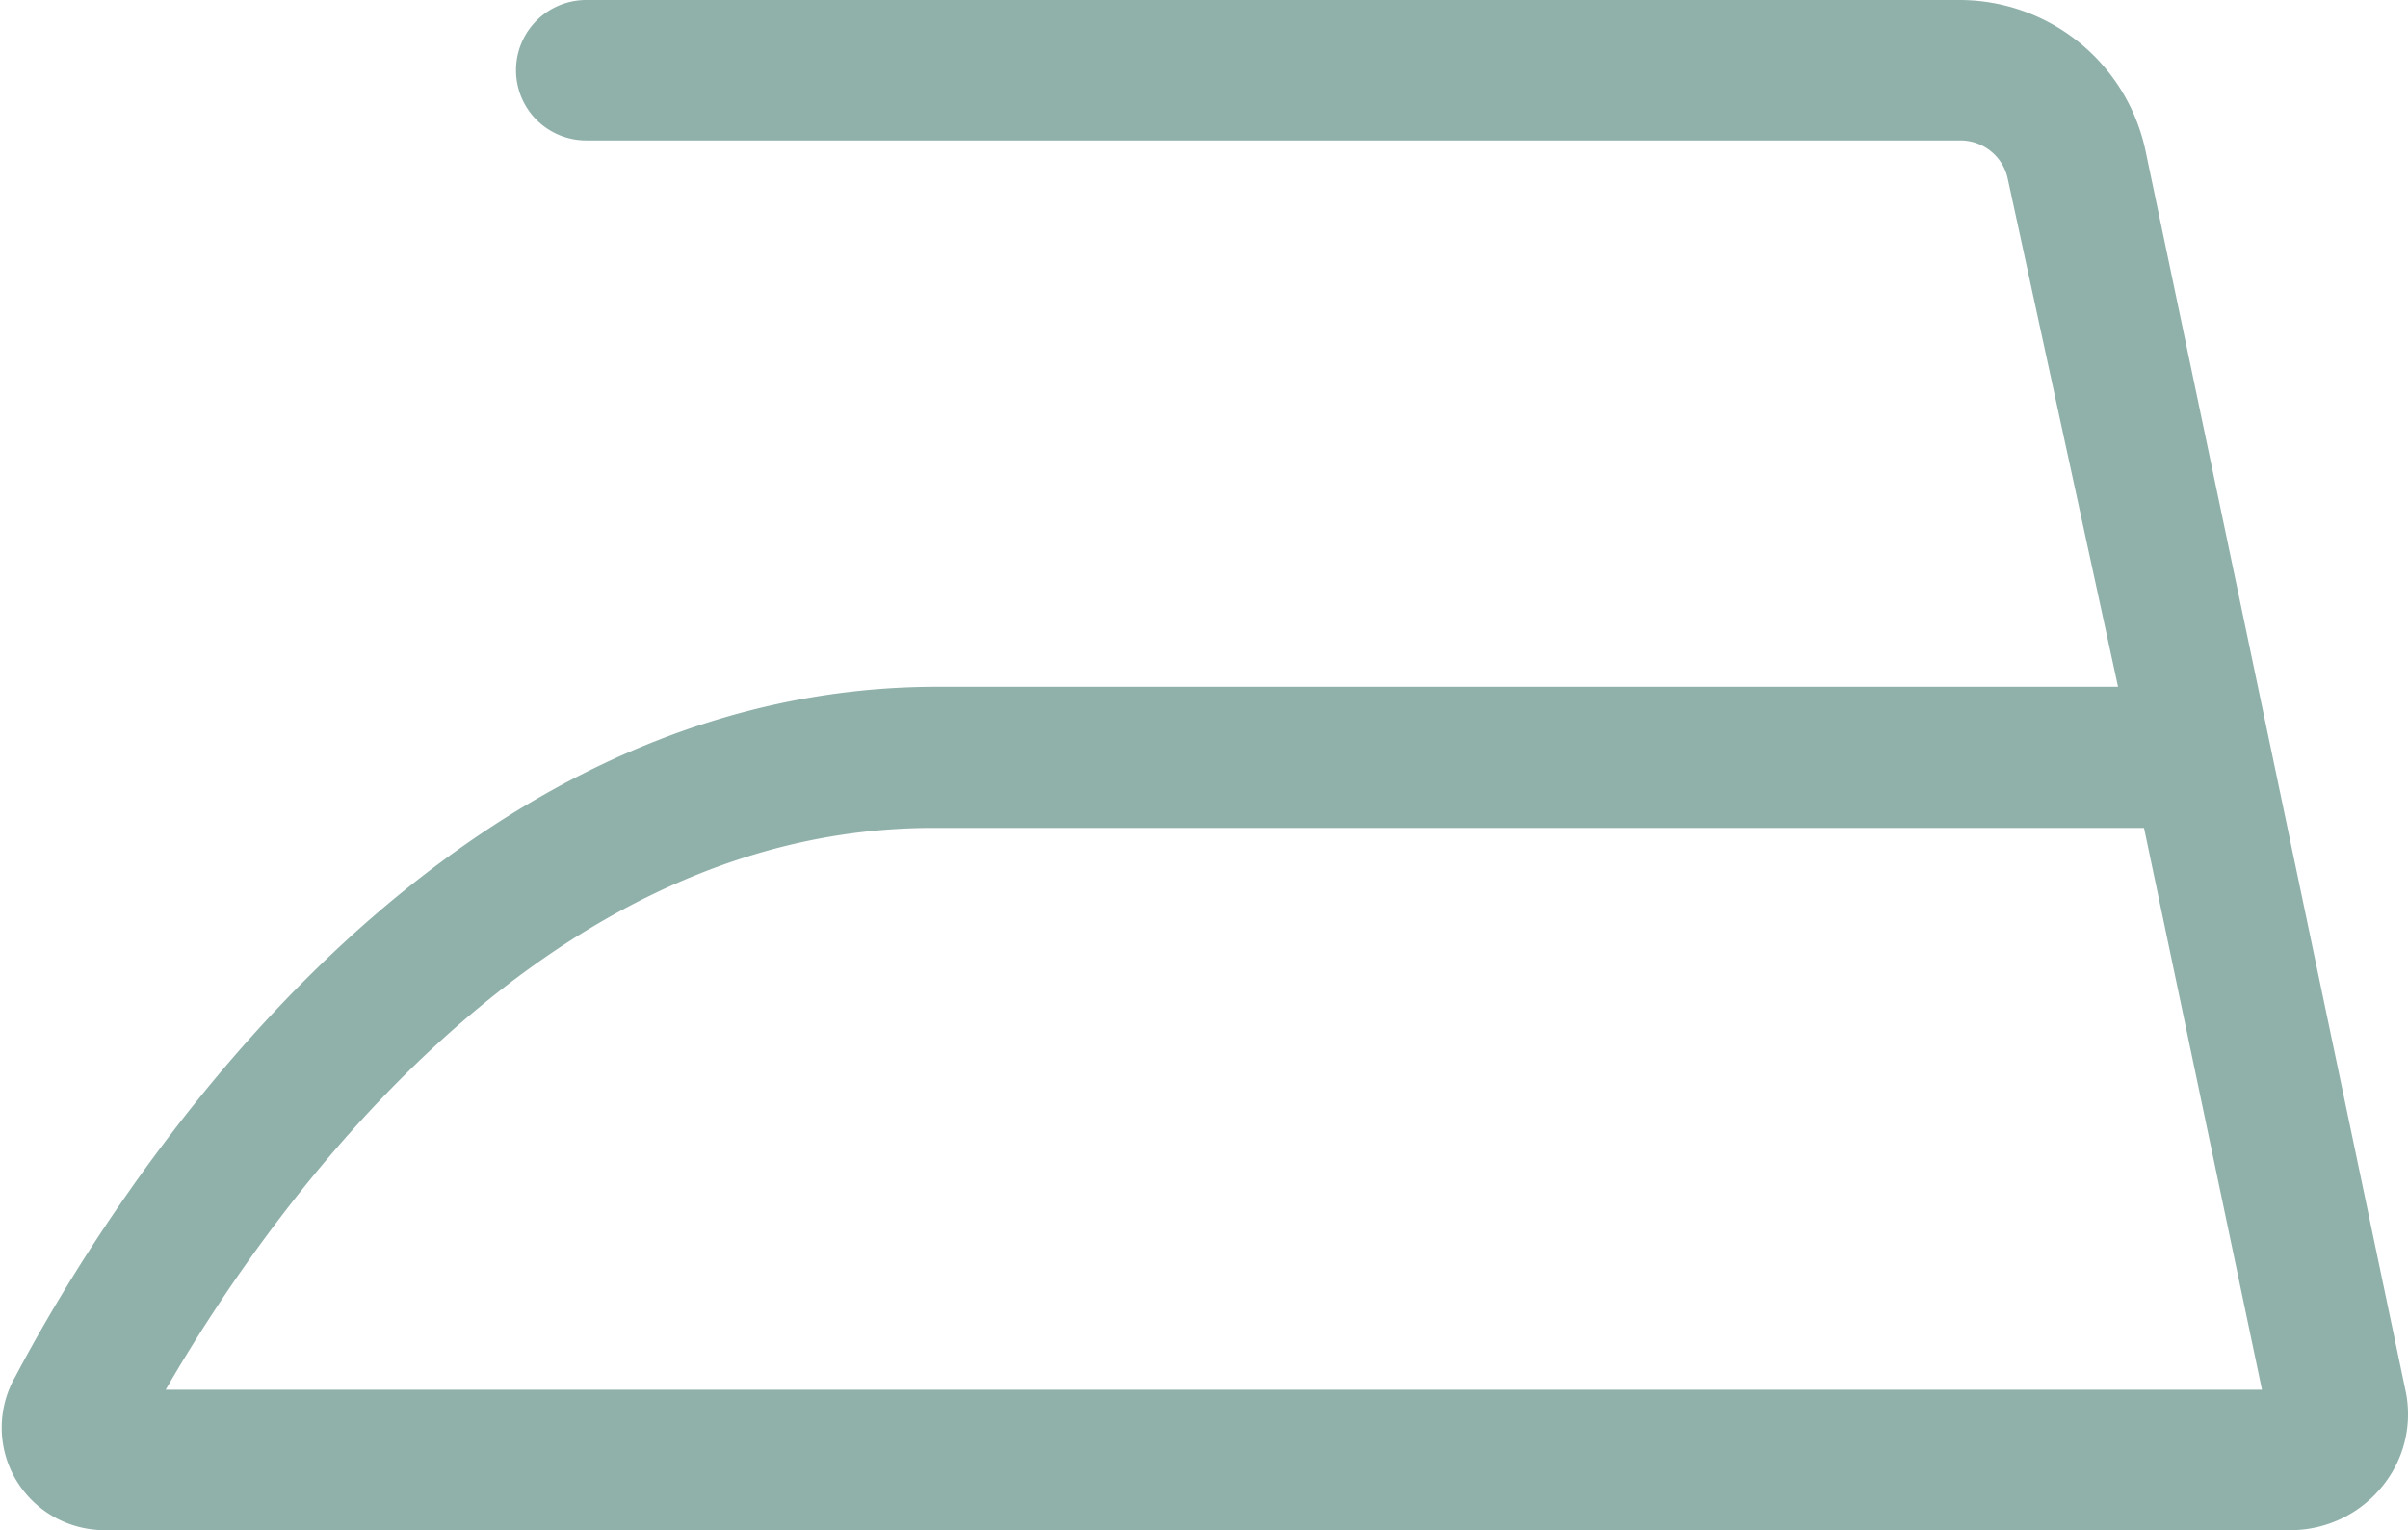 <?xml version="1.0" encoding="UTF-8"?> <svg xmlns="http://www.w3.org/2000/svg" viewBox="0 0 34.3 21.79"><defs><style>.cls-1{fill:#90b1aa;}</style></defs><g id="Capa_2" data-name="Capa 2"><g id="Capa_1-2" data-name="Capa 1"><path class="cls-1" d="M32.63,21.79H1.5a1.47,1.47,0,0,1-1.28-.73,1.46,1.46,0,0,1,0-1.46c1.21-2.29,5.72-9.77,13.06-9.82,6.34,0,14,0,16.89,0L28.6,2.55A.69.69,0,0,0,27.92,2H8.35a1,1,0,0,1,0-2H27.92a2.71,2.71,0,0,1,2.64,2.14l3.7,17.64a1.62,1.62,0,0,1-.33,1.39A1.68,1.68,0,0,1,32.63,21.79Zm-.32-1.6h0Zm-29.95-.4H32.22l-1.68-8c-2.55,0-10.63,0-17.3,0C7.65,11.82,3.85,17.21,2.36,19.79Z"></path></g></g></svg> 